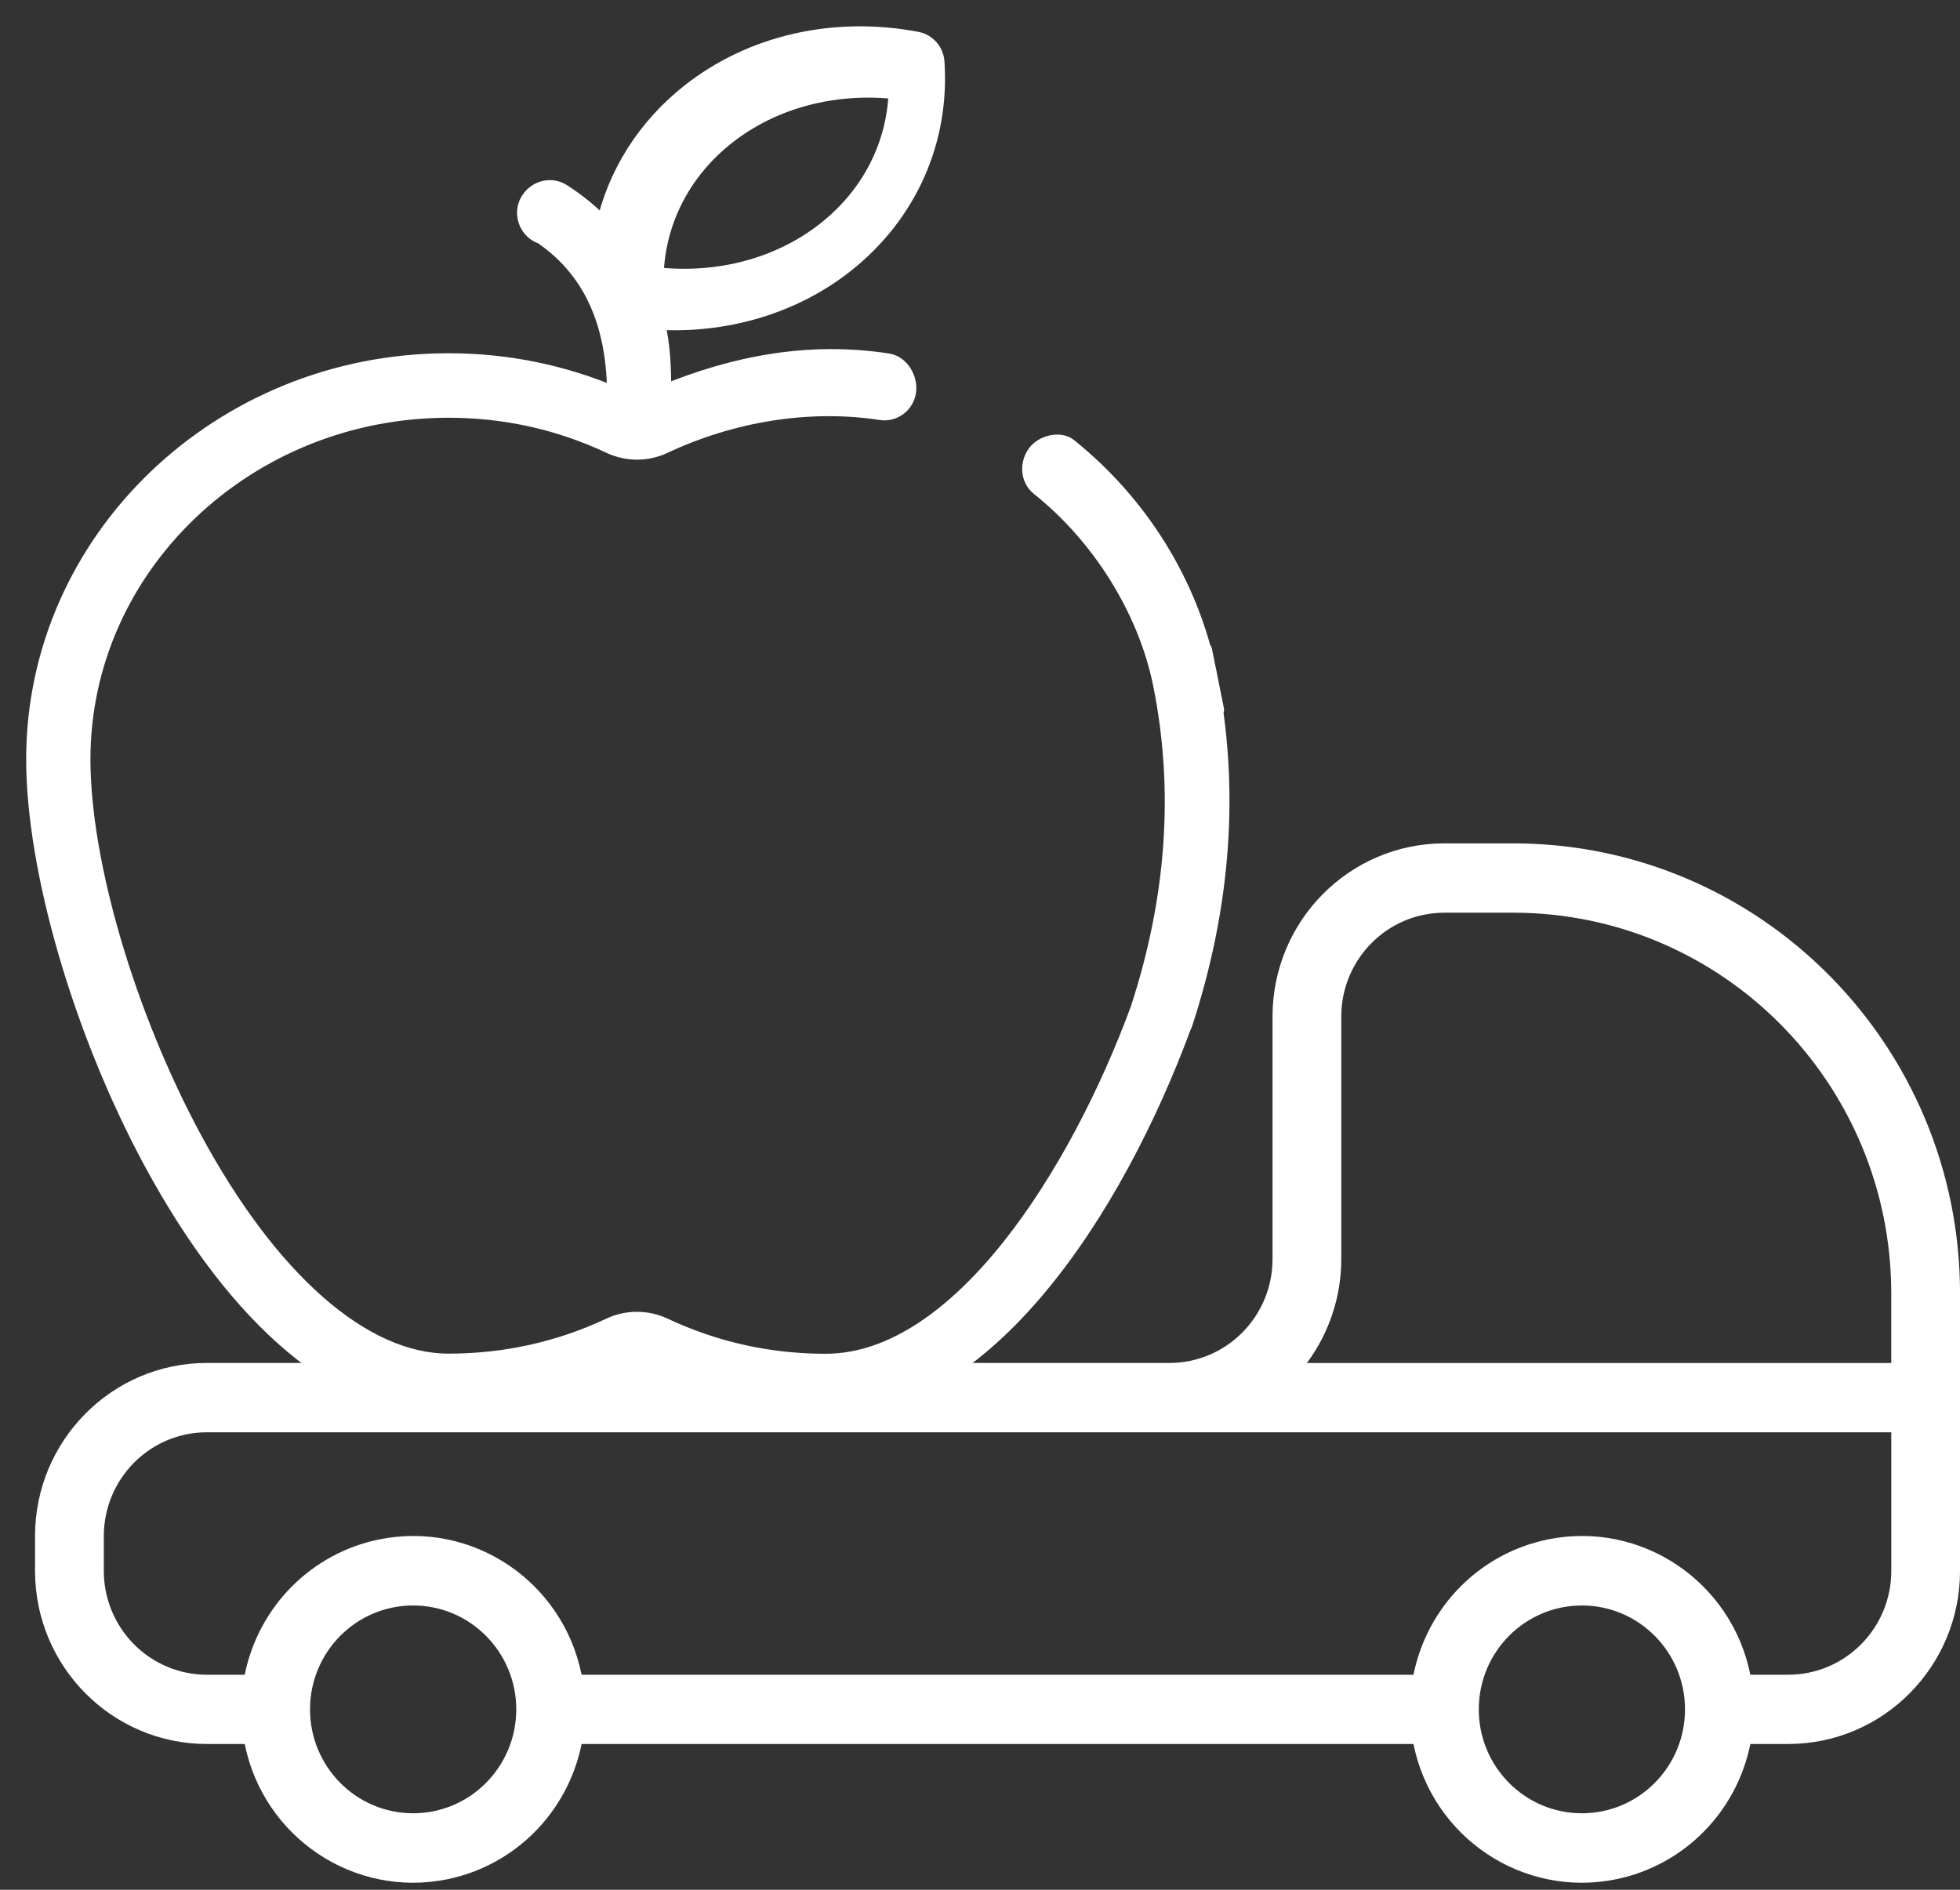 <svg height="54" viewBox="0 0 56 54" width="56" xmlns="http://www.w3.org/2000/svg"><rect x="0" y="0" width="56" height="54" fill="#333333" stroke="none"/><g fill="#fff" fill-rule="evenodd" transform="translate(1 1)"><path d="m53.036 37.947h-16.696c.637-.857.982-1.898.982-2.969v-6.929c0-1.64 1.319-2.969 2.946-2.969h1.964c5.967 0 10.804 4.875 10.804 10.888zm-2.946 8.908h-1.08c-.539-2.678-3.132-4.409-5.79-3.865-1.933.395-3.442 1.917-3.835 3.865h-23.768c-.539-2.678-3.132-4.409-5.79-3.865-1.932.395-3.442 1.917-3.835 3.865h-1.08c-1.627 0-2.946-1.329-2.946-2.969v-.99c0-1.64 1.319-2.969 2.946-2.969h48.125v3.959c0 1.64-1.319 2.969-2.946 2.969zm-5.893 3.959c-1.627 0-2.946-1.329-2.946-2.969 0-1.64 1.319-2.969 2.946-2.969s2.946 1.329 2.946 2.969c0 1.64-1.319 2.969-2.946 2.969zm-33.393 0c-1.627 0-2.946-1.329-2.946-2.969 0-1.64 1.319-2.969 2.946-2.969 1.627 0 2.946 1.329 2.946 2.969 0 1.64-1.319 2.969-2.946 2.969zm31.429-27.715h-1.964c-2.713 0-4.911 2.216-4.911 4.949v6.929c0 1.64-1.319 2.969-2.946 2.969h-27.5c-2.712 0-4.911 2.216-4.911 4.949v.99c0 2.734 2.199 4.949 4.911 4.949h1.08c.539 2.678 3.132 4.409 5.79 3.865 1.932-.395 3.442-1.917 3.835-3.865h23.768c.539 2.678 3.132 4.409 5.79 3.865 1.933-.395 3.442-1.917 3.835-3.865h1.08c2.713 0 4.911-2.215 4.911-4.949v-7.918c0-7.107-5.716-12.868-12.768-12.868z"/><path d="m19.778 2.872c1.323-1.033 3.071-1.489 4.862-1.284-.045 1.566-.781 3.005-2.068 4.01-1.323 1.033-3.07 1.489-4.862 1.284.045-1.566.781-3.005 2.068-4.01m13.744 15.401c-.526-2.612-1.991-4.894-3.983-6.496-.242-.211-.74-.099-.943.187-.214.3-.187.725.1.954 1.712 1.361 3.06 3.459 3.499 5.638.607 3.01.386 6.135-.655 9.303-1.719 4.652-5.094 10.075-8.953 10.075-1.618 0-3.172-.347-4.619-1.028-.483-.227-1.052-.228-1.535-.001-1.447.681-3.001 1.025-4.619 1.025-2.446 0-5.105-2.329-7.296-6.39-1.905-3.53-3.184-7.888-3.184-10.844 0-5.519 4.702-10.009 10.481-10.009 1.618 0 3.172.345 4.619 1.026.487.229 1.047.229 1.534 0 1.905-.896 4.116-1.28 6.199-.959.363.056.701-.195.756-.56.056-.365-.193-.79-.556-.845-2.226-.343-4.353.052-6.438.915 0-.708-.017-1.404-.195-2.095 1.93.126 3.898-.417 5.426-1.628 1.789-1.417 2.727-3.52 2.575-5.771-.021-.305-.243-.557-.542-.614-2.362-.449-4.729.095-6.493 1.493-1.266 1.003-2.103 2.35-2.432 3.849-.354-.378-.759-.714-1.209-1-.338-.214-.774-.074-.959.272-.194.365-.005.833.388.957 1.584 1.083 2.107 2.751 2.107 4.59-1.509-.645-3.116-.973-4.782-.973-6.515 0-11.815 5.092-11.815 11.352 0 3.16 1.345 7.776 3.346 11.485 2.467 4.573 5.475 7.092 8.469 7.092 1.815 0 3.559-.388 5.184-1.152.126-.06.278-.06.404 0 1.625.765 3.369 1.152 5.184 1.152 4.542 0 8.251-5.664 10.208-10.965.003-.007.015-.015.017-.023 1.118-3.396 1.364-6.764.71-10.01-.526-2.612.654 3.246 0 0" stroke="#fff" stroke-width=".5"/></g></svg>